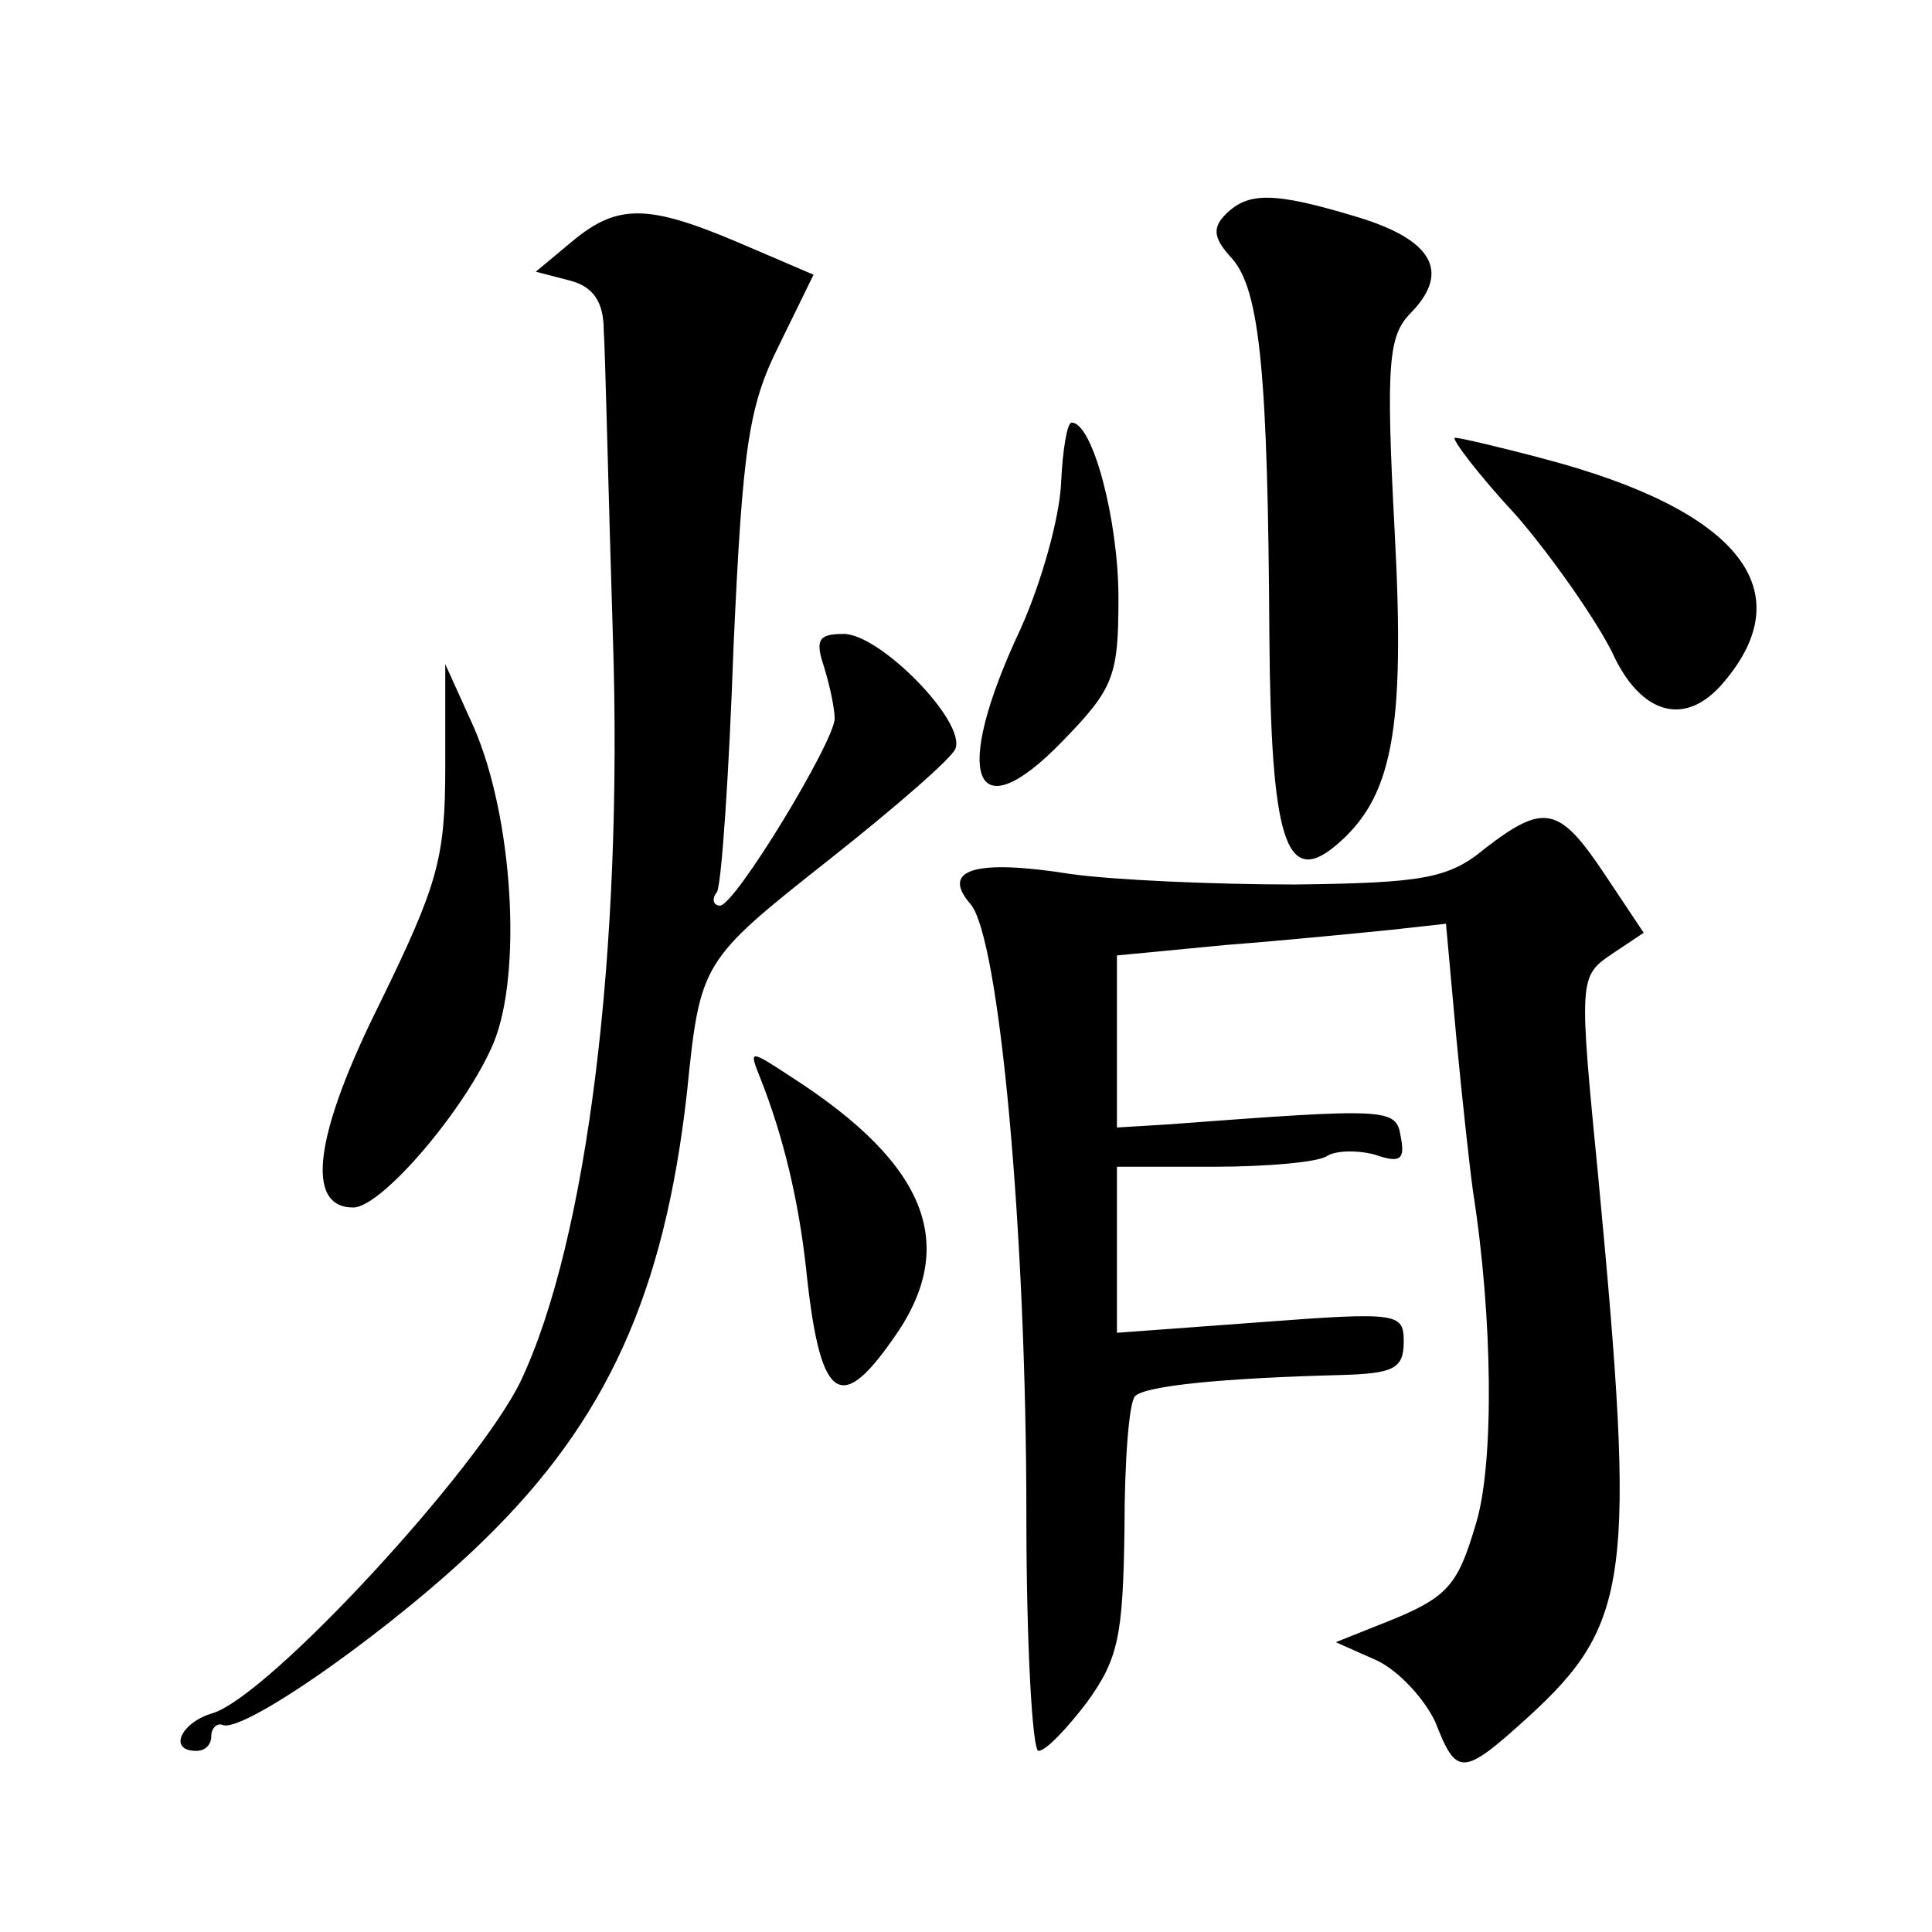 <?xml version="1.0" standalone="no"?>
<!DOCTYPE svg PUBLIC "-//W3C//DTD SVG 20010904//EN"
 "http://www.w3.org/TR/2001/REC-SVG-20010904/DTD/svg10.dtd">
<svg version="1.0" xmlns="http://www.w3.org/2000/svg"
 width="128pt" height="128pt" viewBox="0 0 128 128"
 preserveAspectRatio="xMidYMid meet">
<g transform="translate(0,128) scale(0.1,-0.1)"
fill="#0" stroke="none">
<path d="M812 1138 c-9 -9 -8 -16 4 -29 19 -21 24 -78 25 -251 1 -134 11 -165 43
-139 39 32 47 77 40 209 -6 113 -4 130 11 145 26 27 14 48 -35 63 -56 17 -73 17
-88 2z M379 1120 l-24 -20 23 -6 c15 -4 22 -14 22 -33 1 -14 3 -105 6 -201 7 -210
-17 -402 -61 -495 -28 -58 -166 -208 -204 -220 -21 -6 -30 -25 -11 -25 6 0 10 4
10 10 0 5 4 9 8 7 16 -4 116 67 173 123 81 79 119 163 134 295 9 88 9 88 95 156
43 34 81 67 83 73 7 18 -50 76 -74 76 -17 0 -19 -4 -13 -22 4 -13 7 -28 7 -34 0
-15 -66 -124 -76 -124 -4 0 -6 4 -2 9 3 5 8 78 11 163 6 132 10 159 30 199 l23
47 -49 21 c-61 26 -81 26 -111 1z M703 960 c-1 -23 -13 -66 -27 -97 -46 -98 -31
-135 28 -74 34 35 37 43 37 95 0 51 -17 116 -31 116 -3 0 -6 -18 -7 -40z M1005
938 c25 -29 53 -70 63 -90 19 -42 49 -50 74 -20 52 61 10 114 -119 148 -30 8 -56
14 -59 14 -3 0 15 -24 41 -52z M295 772 c0 -61 -5 -78 -43 -156 -44 -88 -50 -136
-18 -136 19 0 75 66 93 109 19 46 13 149 -13 209 l-19 42 0 -68z M984 718 c-24
-20 -41 -23 -126 -24 -54 0 -121 3 -149 7 -63 10 -86 3 -66 -20 19 -22 37 -216
37 -405 0 -86 4 -156 8 -156 5 0 19 15 32 32 21 29 24 44 25 115 0 45 3 84 7 88
7 7 59 12 136 14 35 1 42 4 42 22 0 19 -3 20 -95 13 l-95 -7 0 55 0 55 64 0 c35
0 69 3 75 7 6 4 21 4 32 1 17 -6 20 -3 17 12 -3 19 -8 19 -155 8 l-33 -2 0 57 0
57 73 7 c39 3 89 8 109 10 l36 4 7 -77 c4 -42 9 -87 11 -101 13 -83 14 -179 2 -219
-13 -44 -19 -50 -68 -69 l-25 -10 27 -12 c15 -7 32 -26 39 -41 14 -36 18 -36 61
3 68 62 72 93 47 357 -13 133 -13 134 9 149 l21 14 -26 39 c-30 45 -40 47 -79 17z
M504 565 c15 -38 25 -80 30 -125 9 -87 22 -98 57 -48 45 62 24 116 -66 174 -29
19 -29 19 -21 -1z"/>
</g>
</svg>
